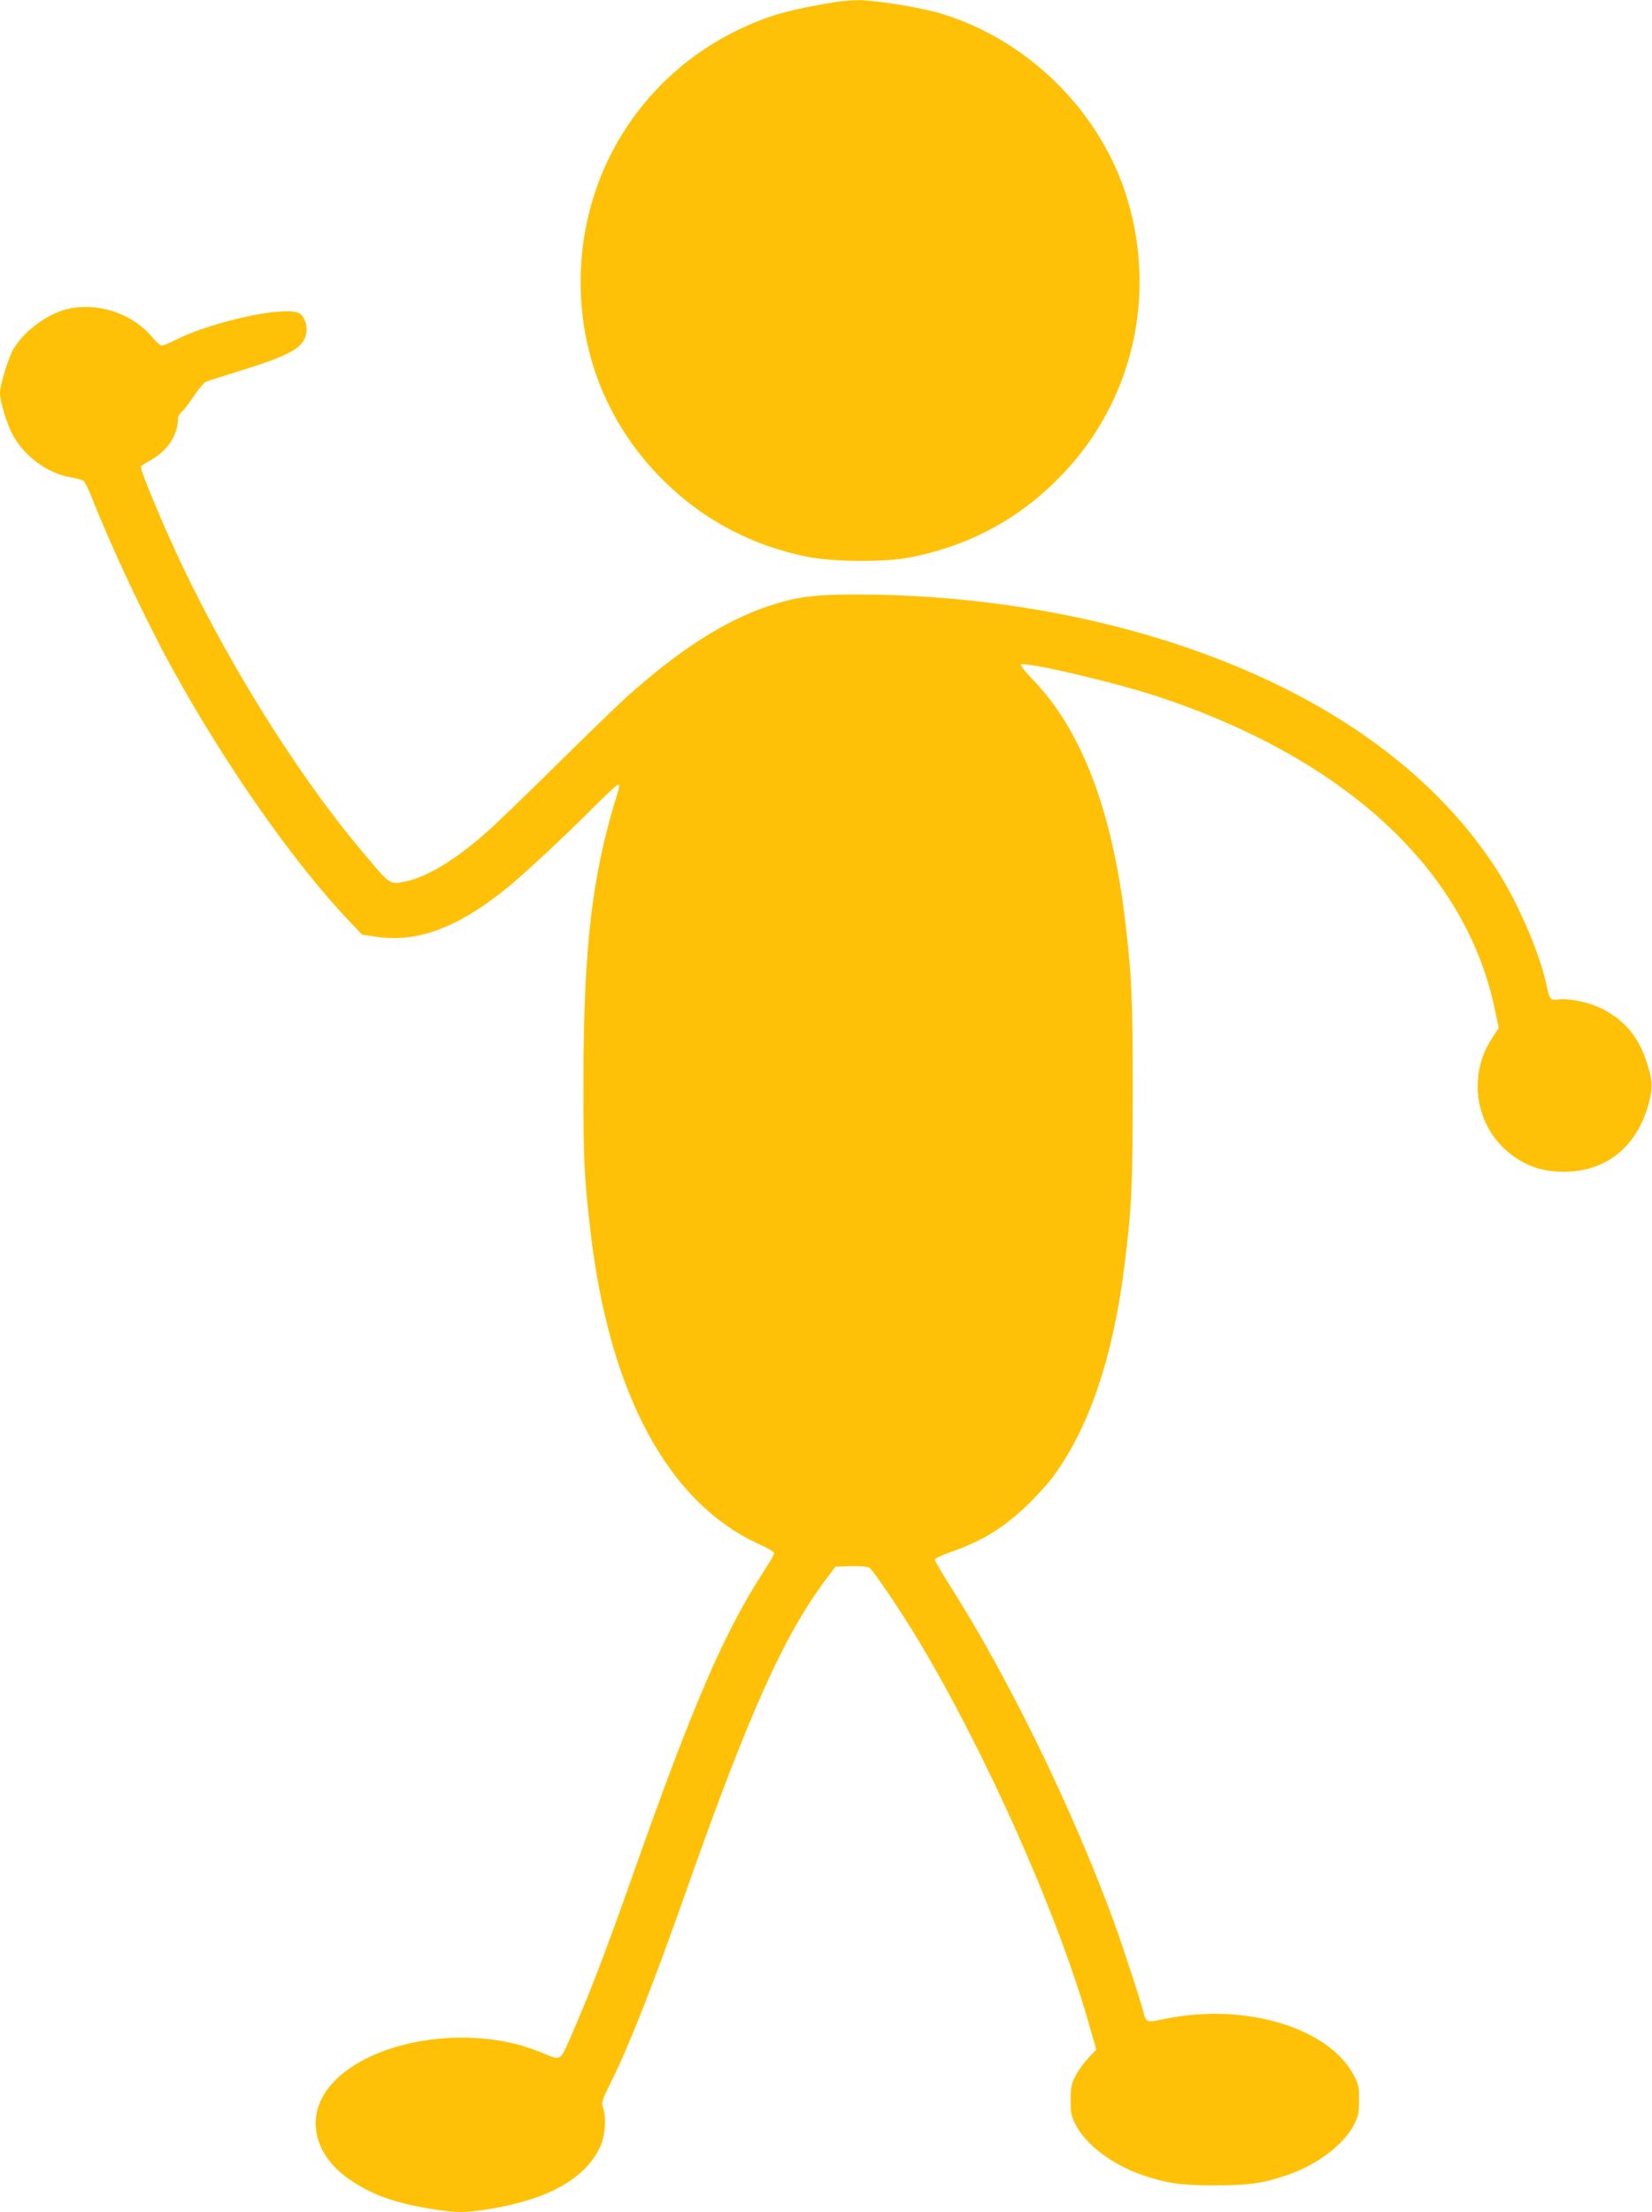 <?xml version="1.0" standalone="no"?>
<!DOCTYPE svg PUBLIC "-//W3C//DTD SVG 20010904//EN"
 "http://www.w3.org/TR/2001/REC-SVG-20010904/DTD/svg10.dtd">
<svg version="1.0" xmlns="http://www.w3.org/2000/svg"
 width="956pt" height="1280pt" viewBox="0 0 956 1280"
 preserveAspectRatio="xMidYMid meet">
<g transform="translate(0,1280) scale(0.1,-0.1)"
fill="#ffc107" stroke="none">
<path d="M4840 12789 c-173 -28 -296 -55 -385 -86 -663 -230 -1094 -834 -1095
-1535 0 -439 169 -843 484 -1153 229 -225 509 -373 829 -437 145 -29 440 -32
582 -5 353 66 648 226 894 483 404 423 545 1025 375 1592 -152 506 -578 927
-1090 1077 -119 34 -376 75 -466 74 -40 -1 -98 -5 -128 -10z"/>
<path d="M425 11019 c-128 -18 -279 -123 -348 -240 -30 -53 -77 -206 -77 -253
0 -49 38 -175 73 -241 66 -123 198 -222 332 -246 33 -6 67 -15 75 -19 8 -4 30
-45 48 -91 120 -304 313 -713 467 -994 311 -566 710 -1134 1032 -1471 l68 -72
89 -13 c233 -33 462 52 741 276 106 85 339 302 515 479 69 69 130 126 137 126
9 0 8 -12 -3 -47 -149 -480 -196 -882 -198 -1673 0 -449 4 -545 40 -855 108
-947 451 -1583 981 -1822 46 -20 83 -43 83 -50 0 -7 -24 -50 -54 -95 -234
-360 -414 -775 -761 -1758 -164 -465 -255 -702 -370 -963 -55 -124 -48 -121
-163 -73 -413 175 -1021 72 -1234 -209 -128 -168 -80 -380 115 -519 129 -91
261 -140 475 -176 154 -25 200 -25 354 0 335 56 547 176 632 360 28 60 36 170
15 227 -9 28 -5 41 39 130 108 214 251 576 447 1133 359 1017 561 1467 807
1795 l53 70 87 3 c49 1 97 -2 107 -8 22 -11 190 -260 294 -435 388 -651 793
-1561 973 -2187 l48 -167 -46 -49 c-26 -27 -59 -74 -74 -103 -24 -46 -28 -66
-28 -139 -1 -75 3 -92 28 -143 59 -116 214 -233 386 -292 142 -48 223 -60 420
-60 197 0 278 12 420 60 172 59 327 176 386 292 25 50 29 69 29 143 0 78 -3
90 -34 148 -147 271 -628 414 -1082 322 -98 -20 -104 -20 -116 -4 -7 10 -13
23 -13 28 0 20 -117 380 -172 531 -242 660 -610 1415 -950 1949 -48 76 -88
144 -88 151 0 7 41 27 92 45 182 63 307 140 446 274 51 50 115 120 142 156
214 289 352 697 419 1240 40 324 46 449 46 1000 0 532 -5 646 -41 960 -74 649
-252 1121 -532 1412 -47 48 -79 89 -73 93 29 17 542 -103 793 -186 1088 -361
1781 -1004 1949 -1811 l22 -106 -37 -57 c-154 -231 -93 -542 135 -694 84 -56
170 -81 279 -81 243 0 421 142 490 391 26 97 25 128 -8 235 -48 153 -129 251
-263 318 -74 37 -189 61 -250 53 -46 -6 -52 0 -68 78 -39 185 -162 472 -281
660 -400 630 -1112 1107 -2060 1379 -512 147 -1088 226 -1650 226 -248 0 -345
-12 -507 -65 -256 -84 -523 -255 -828 -529 -55 -50 -242 -231 -415 -402 -173
-171 -356 -347 -406 -390 -171 -150 -334 -248 -452 -273 -99 -21 -89 -28 -266
184 -388 462 -815 1157 -1095 1780 -92 204 -182 426 -176 435 3 5 29 22 58 38
98 55 157 146 157 241 0 10 10 26 21 37 12 10 43 51 70 91 27 40 57 77 67 82
9 5 99 34 200 65 282 87 361 130 382 206 13 49 -5 109 -40 128 -81 43 -498
-47 -712 -154 -37 -19 -74 -34 -82 -34 -8 0 -33 22 -56 50 -106 127 -285 193
-455 169z"/>
</g>
</svg>
